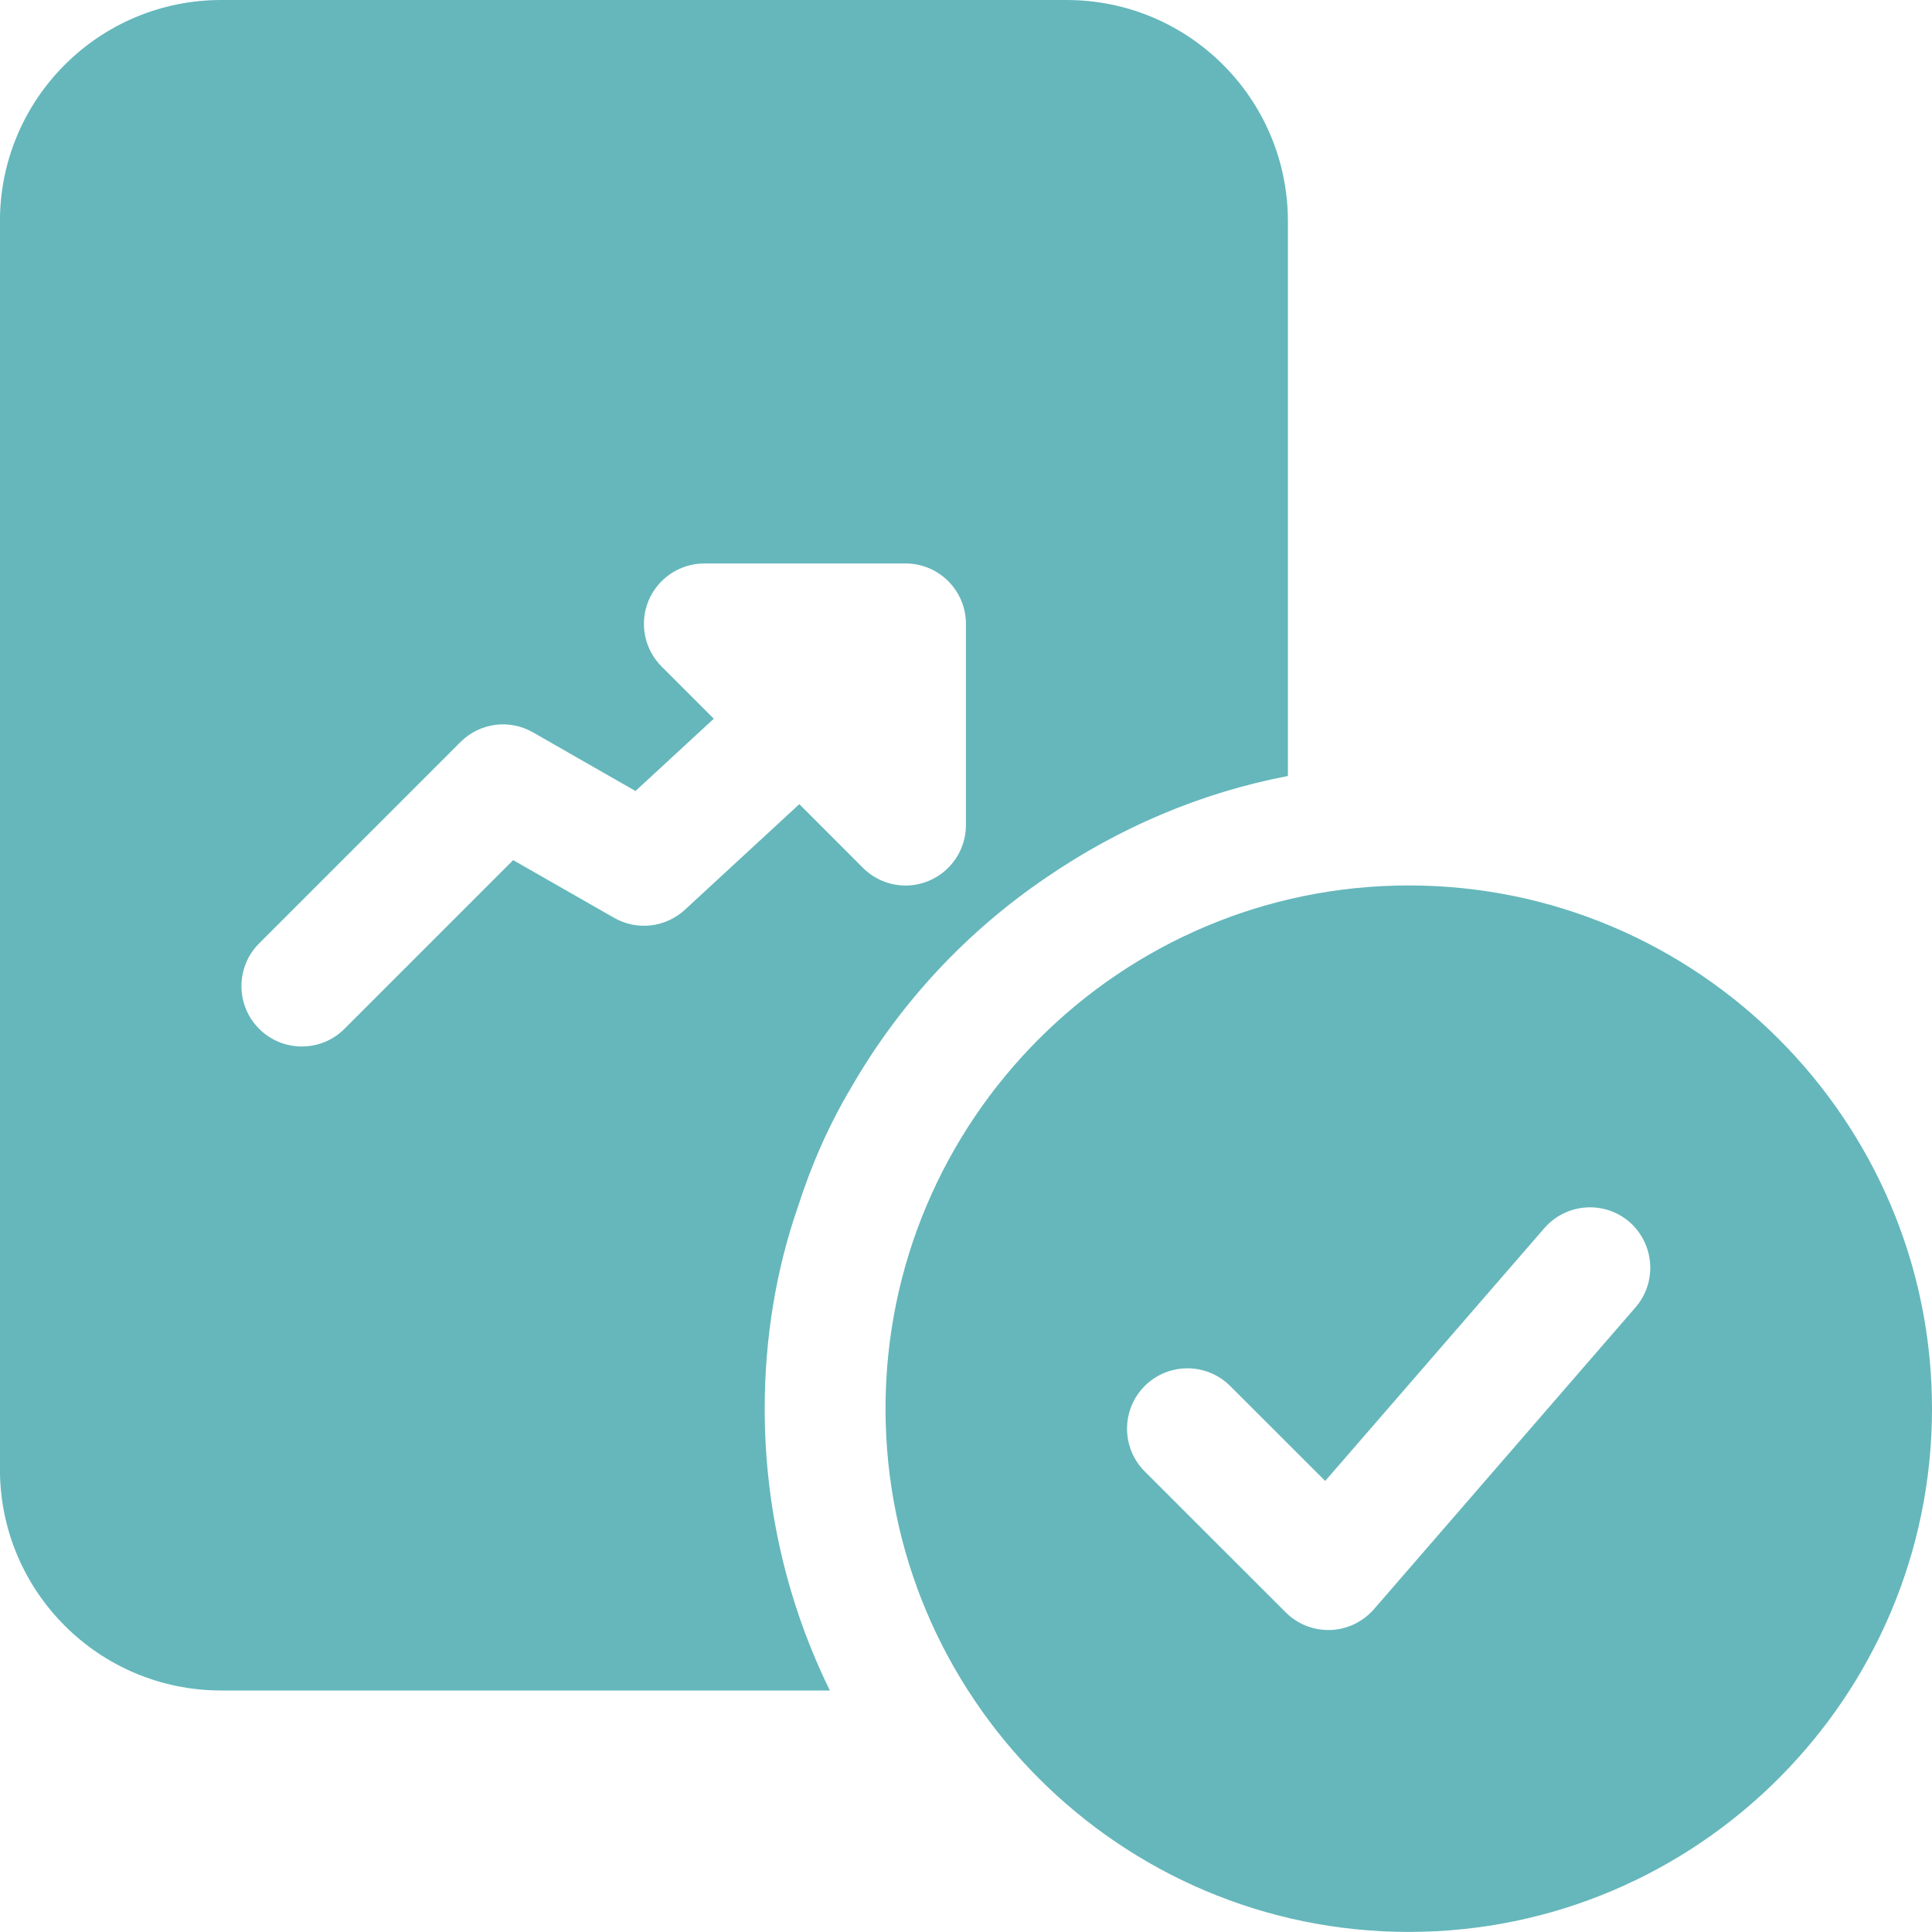 <svg width="26" height="26" viewBox="0 0 26 26" fill="none" xmlns="http://www.w3.org/2000/svg">
<g clip-path="url(#clip0_546_5124)">
<path d="M14.353 0H2.978C1.332 0 -0.001 1.333 -0.001 2.979V19.771C-0.001 21.418 1.332 22.75 2.978 22.75H11.168C10.605 21.602 10.291 20.312 10.291 18.958C10.291 18.016 10.442 17.095 10.735 16.25C10.919 15.676 11.157 15.134 11.461 14.625C12.111 13.498 13.01 12.534 14.082 11.808C15.046 11.148 16.141 10.671 17.332 10.443V2.979C17.332 1.333 16 0 14.353 0ZM12.999 11.104C12.999 11.432 12.801 11.729 12.497 11.855C12.397 11.896 12.292 11.917 12.187 11.917C11.975 11.917 11.767 11.834 11.612 11.678L10.757 10.822L9.217 12.243C8.957 12.483 8.571 12.528 8.263 12.351L6.906 11.575L4.636 13.845C4.478 14.004 4.27 14.083 4.062 14.083C3.854 14.083 3.646 14.004 3.487 13.845C3.17 13.528 3.17 13.013 3.487 12.696L6.196 9.987C6.455 9.727 6.854 9.673 7.173 9.856L8.552 10.645L9.606 9.672L8.904 8.97C8.671 8.738 8.602 8.388 8.727 8.085C8.853 7.782 9.15 7.583 9.478 7.583H12.187C12.635 7.583 12.999 7.947 12.999 8.396V11.104Z" fill="#65B7BB"/>
<path d="M18.959 11.916C15.076 11.916 11.917 15.075 11.917 18.958C11.917 22.84 15.076 25.999 18.959 25.999C22.841 25.999 26 22.84 26 18.958C26 15.075 22.841 11.916 18.959 11.916ZM22.01 17.594L18.49 21.656C18.341 21.826 18.13 21.928 17.905 21.936C17.895 21.936 17.885 21.936 17.875 21.936C17.66 21.936 17.453 21.85 17.301 21.697L15.405 19.802C15.088 19.484 15.088 18.97 15.405 18.652C15.723 18.335 16.237 18.335 16.555 18.652L17.834 19.93L20.783 16.528C21.077 16.19 21.589 16.152 21.929 16.445C22.267 16.742 22.304 17.255 22.01 17.594Z" fill="#65B7BB"/>
</g>
<defs>
<clipPath id="clip0_546_5124">
<rect width="26" height="26" fill="white" transform="translate(-0.001)"/>
</clipPath>
</defs>
</svg>
